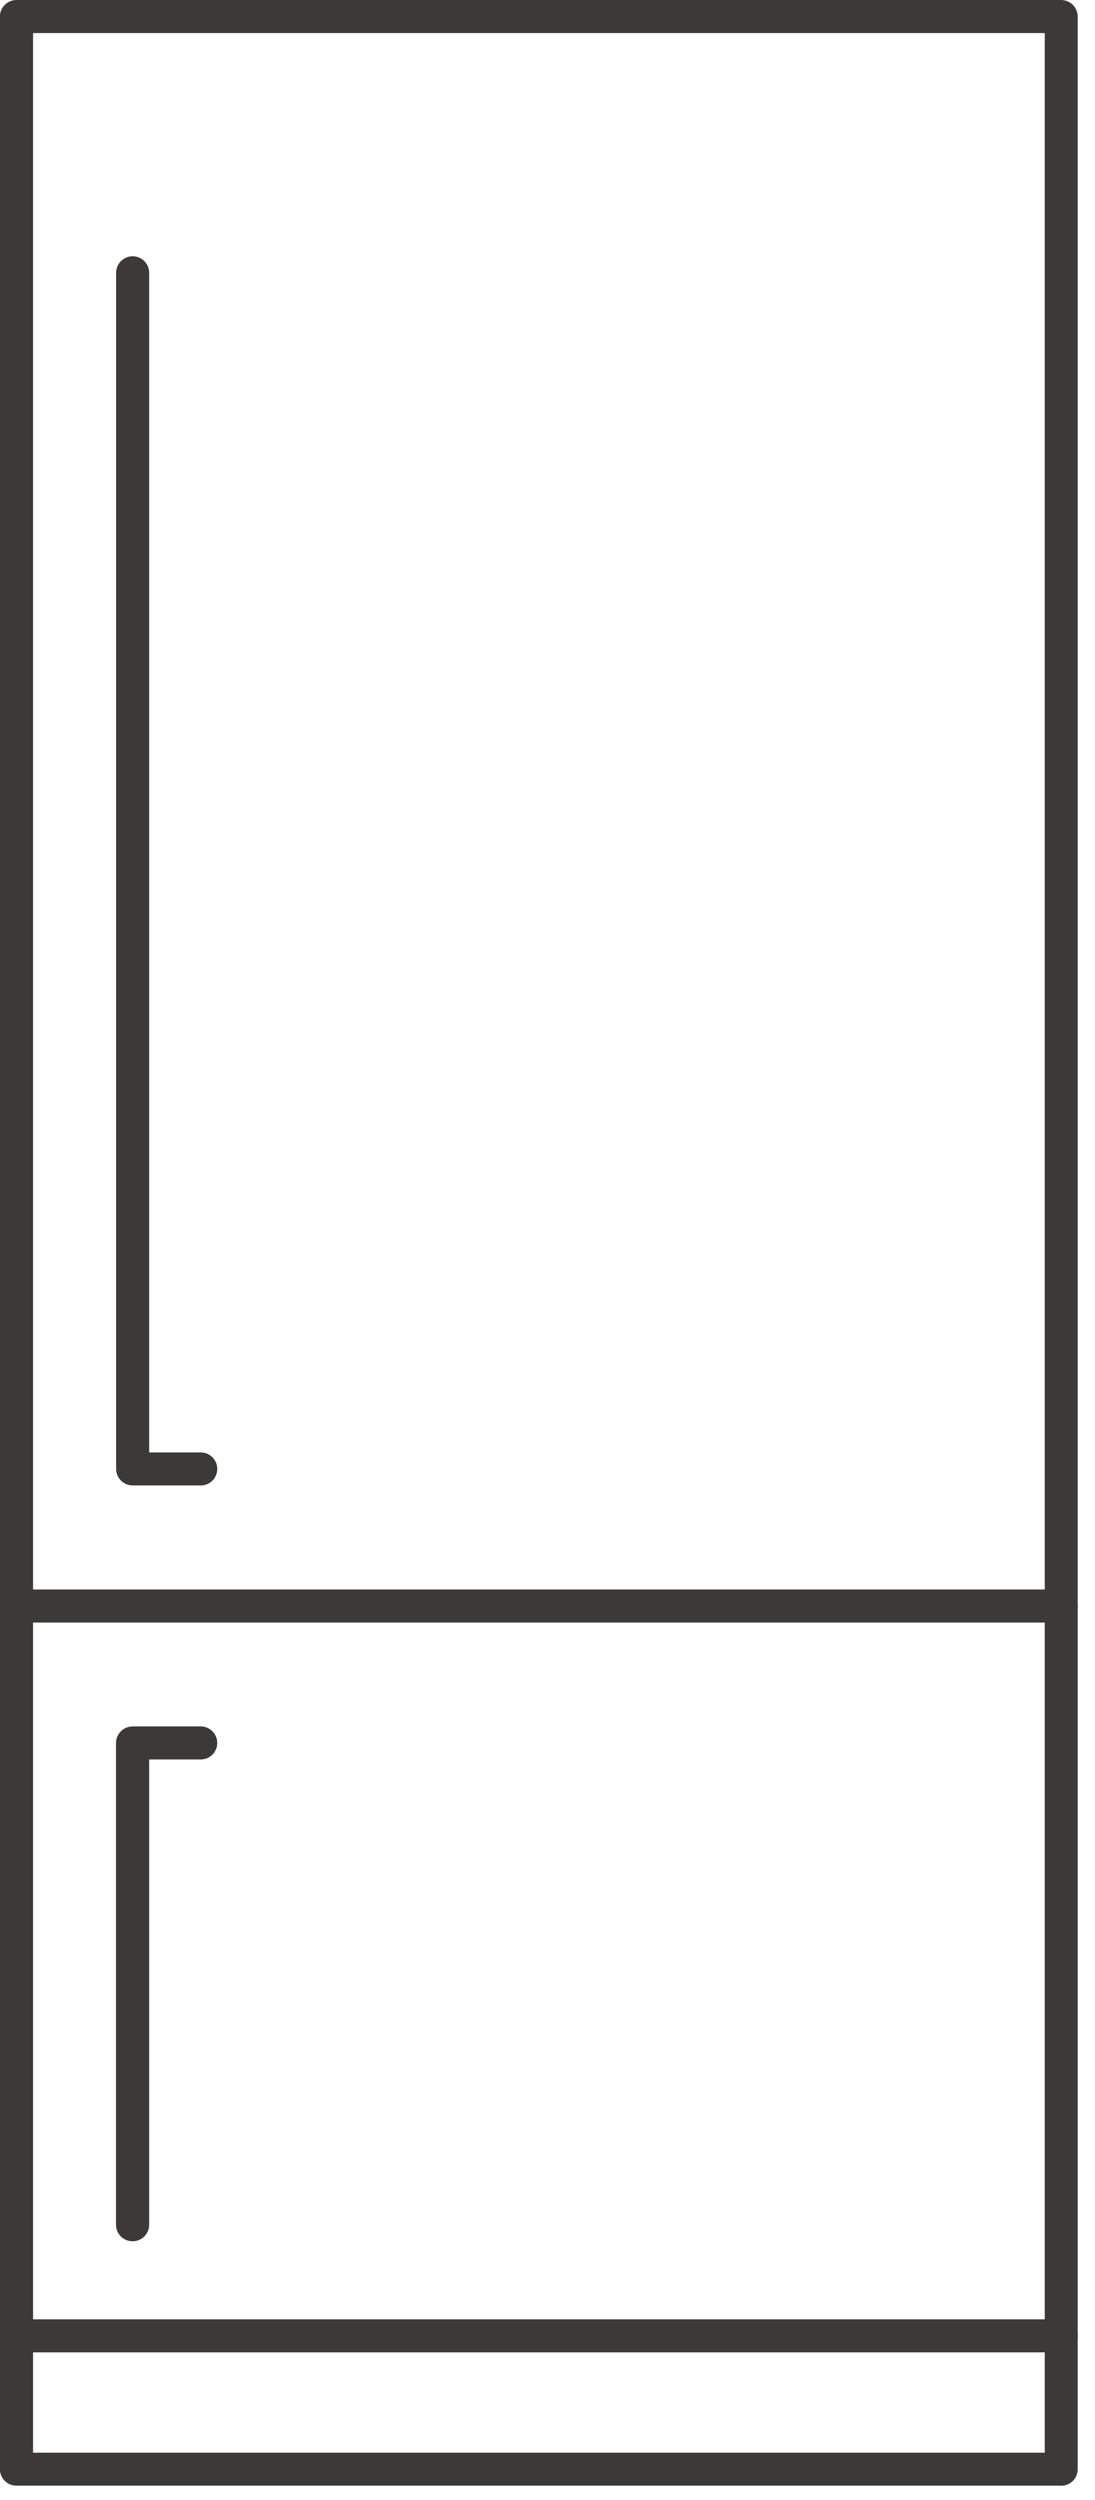 <svg xmlns="http://www.w3.org/2000/svg" width="46" height="105" viewBox="0 0 46 105" fill="none"><g clip-path="url(#clip0_201_157)"><path d="M44.58 104.407H0.695C0.603 104.408 0.513 104.39 0.428 104.356C0.343 104.321 0.266 104.27 0.201 104.206C0.135 104.141 0.084 104.065 0.049 103.98C0.013 103.895 -0.005 103.805 -0.005 103.713V0.695C-0.004 0.51 0.071 0.333 0.202 0.203C0.333 0.073 0.51 -4.71382e-06 0.695 2.28098e-10H44.58C44.764 0.002 44.94 0.075 45.069 0.205C45.199 0.335 45.273 0.511 45.274 0.695V103.716C45.274 103.9 45.201 104.077 45.071 104.207C44.941 104.337 44.764 104.41 44.58 104.41V104.407ZM1.389 103.022H43.889V1.389H1.389V103.022Z" fill="#3C3A38"></path><path d="M44.579 98.807H0.694C0.51 98.807 0.334 98.734 0.203 98.604C0.073 98.474 0 98.297 0 98.113C0 97.929 0.073 97.752 0.203 97.622C0.334 97.492 0.51 97.419 0.694 97.419H44.579C44.763 97.419 44.94 97.492 45.07 97.622C45.2 97.752 45.273 97.929 45.273 98.113C45.273 98.297 45.2 98.474 45.07 98.604C44.94 98.734 44.763 98.807 44.579 98.807" fill="#3C3A38"></path><path d="M5.572 94.141C5.48 94.142 5.39 94.124 5.305 94.09C5.22 94.055 5.143 94.004 5.077 93.94C5.012 93.875 4.961 93.799 4.925 93.714C4.89 93.629 4.872 93.539 4.872 93.447V73.216C4.872 73.03 4.946 72.852 5.077 72.721C5.208 72.59 5.386 72.516 5.572 72.516H8.433C8.617 72.516 8.794 72.589 8.924 72.719C9.054 72.849 9.127 73.026 9.127 73.21C9.127 73.394 9.054 73.571 8.924 73.701C8.794 73.831 8.617 73.904 8.433 73.904H6.266V93.447C6.266 93.538 6.248 93.629 6.213 93.713C6.179 93.797 6.128 93.874 6.063 93.938C5.999 94.002 5.922 94.054 5.838 94.088C5.754 94.123 5.663 94.141 5.572 94.141" fill="#3C3A38"></path><path d="M8.428 62.393H5.572C5.388 62.393 5.212 62.32 5.081 62.19C4.951 62.06 4.878 61.883 4.878 61.699V11.433C4.885 11.253 4.961 11.083 5.091 10.959C5.22 10.834 5.393 10.764 5.573 10.764C5.752 10.764 5.925 10.834 6.055 10.959C6.184 11.083 6.26 11.253 6.267 11.433V61.007H8.433C8.617 61.007 8.794 61.08 8.924 61.21C9.054 61.34 9.127 61.517 9.127 61.701C9.127 61.885 9.054 62.062 8.924 62.192C8.794 62.322 8.617 62.395 8.433 62.395" fill="#3C3A38"></path><path d="M44.579 68.152H0.694C0.51 68.152 0.334 68.079 0.203 67.949C0.073 67.819 0 67.642 0 67.458C0 67.274 0.073 67.097 0.203 66.967C0.334 66.837 0.51 66.764 0.694 66.764H44.579C44.763 66.764 44.94 66.837 45.07 66.967C45.2 67.097 45.273 67.274 45.273 67.458C45.273 67.642 45.2 67.819 45.07 67.949C44.94 68.079 44.763 68.152 44.579 68.152" fill="#3C3A38"></path></g><defs><clipPath id="clip0_201_157"><rect width="45.274" height="104.41" fill="white"></rect></clipPath></defs></svg>